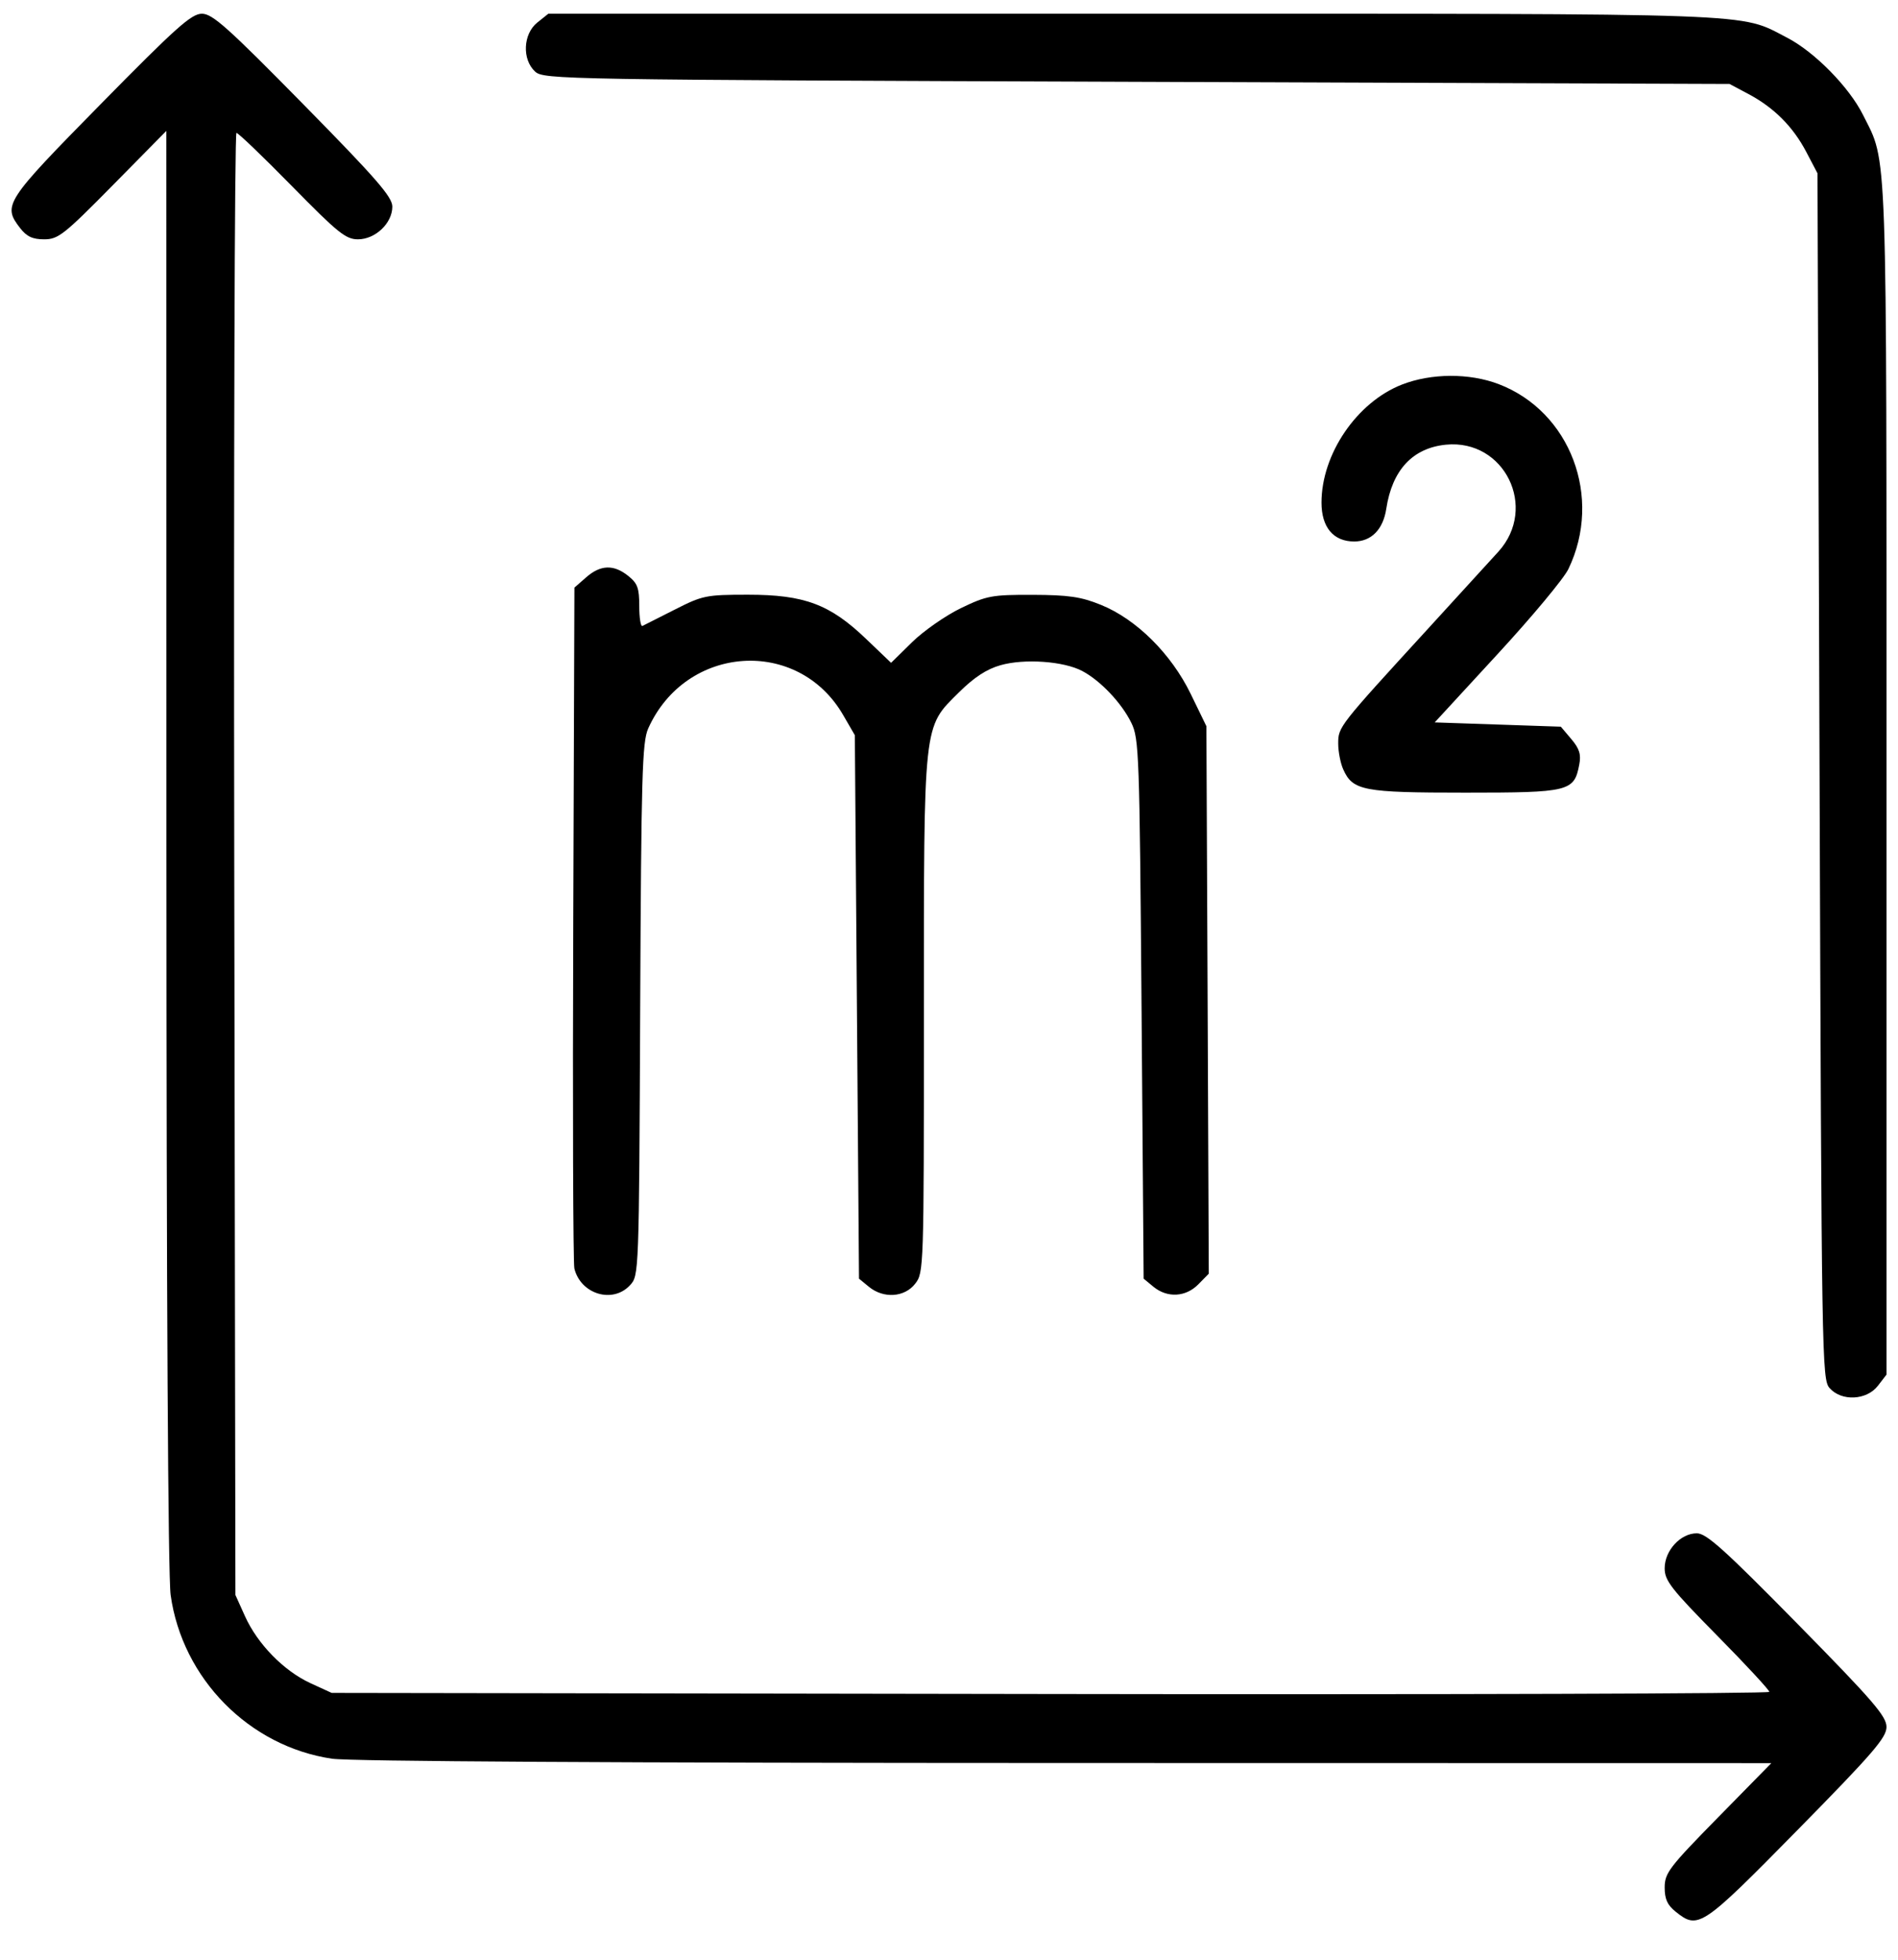 <?xml version="1.0" encoding="UTF-8"?> <svg xmlns="http://www.w3.org/2000/svg" width="31" height="32" viewBox="0 0 31 32" fill="none"> <path fill-rule="evenodd" clip-rule="evenodd" d="M1.642 1.703C0.079 3.292 0.04 3.351 0.329 3.725C0.436 3.863 0.532 3.908 0.721 3.908C0.951 3.908 1.044 3.834 1.844 3.023L2.717 2.137L2.718 13.848C2.719 21.202 2.745 25.739 2.787 26.044C2.977 27.41 4.071 28.519 5.425 28.718C5.722 28.761 10.134 28.787 17.413 28.788L28.931 28.79L28.06 29.677C27.262 30.49 27.189 30.585 27.189 30.819C27.189 31.011 27.233 31.108 27.37 31.217C27.737 31.511 27.795 31.472 29.358 29.883C30.594 28.626 30.812 28.373 30.812 28.199C30.812 28.025 30.594 27.772 29.358 26.515C28.165 25.302 27.87 25.037 27.714 25.037C27.448 25.037 27.189 25.318 27.189 25.608C27.189 25.81 27.294 25.944 28.044 26.705C28.514 27.181 28.898 27.596 28.898 27.626C28.898 27.655 23.615 27.672 17.158 27.661L5.417 27.643L5.068 27.483C4.634 27.282 4.207 26.846 4.002 26.392L3.845 26.044L3.826 14.107C3.816 7.542 3.832 2.17 3.862 2.17C3.891 2.17 4.299 2.561 4.768 3.039C5.516 3.801 5.648 3.908 5.846 3.908C6.131 3.908 6.408 3.644 6.408 3.374C6.408 3.216 6.147 2.916 4.954 1.703C3.718 0.446 3.469 0.224 3.298 0.224C3.127 0.224 2.878 0.446 1.642 1.703ZM8.776 0.368C8.543 0.555 8.524 0.97 8.74 1.169C8.879 1.298 9.166 1.302 18.566 1.336L28.249 1.371L28.557 1.535C28.976 1.758 29.286 2.069 29.503 2.483L29.685 2.83L29.719 12.675C29.752 22.233 29.757 22.524 29.883 22.666C30.078 22.886 30.487 22.866 30.671 22.629L30.812 22.446V12.74C30.812 2.171 30.831 2.683 30.43 1.879C30.202 1.421 29.635 0.845 29.184 0.613C28.394 0.206 28.897 0.224 18.503 0.224H8.956L8.776 0.368ZM22.897 6.28C22.161 6.568 21.584 7.414 21.584 8.207C21.584 8.611 21.779 8.842 22.118 8.842C22.398 8.842 22.591 8.645 22.642 8.308C22.738 7.675 23.074 7.314 23.618 7.261C24.573 7.168 25.123 8.29 24.474 9.007C24.366 9.127 23.848 9.694 23.323 10.267C21.863 11.862 21.857 11.868 21.857 12.141C21.857 12.273 21.894 12.463 21.939 12.563C22.095 12.911 22.264 12.943 23.931 12.943C25.633 12.943 25.711 12.924 25.794 12.485C25.826 12.319 25.797 12.225 25.664 12.068L25.493 11.866L24.462 11.831L23.433 11.796L24.457 10.684C25.021 10.073 25.543 9.446 25.617 9.291C26.18 8.122 25.649 6.718 24.475 6.271C23.998 6.09 23.375 6.093 22.897 6.28ZM9.574 9.427L9.382 9.595L9.363 15.074C9.352 18.088 9.361 20.625 9.381 20.712C9.483 21.133 10.008 21.292 10.29 20.986C10.436 20.829 10.437 20.812 10.456 16.486C10.473 12.654 10.489 12.115 10.587 11.896C11.2 10.525 13.034 10.399 13.772 11.677L13.962 12.005L13.996 16.442L14.03 20.879L14.192 21.012C14.431 21.208 14.775 21.185 14.948 20.961C15.088 20.781 15.09 20.722 15.09 16.595C15.09 11.745 15.074 11.889 15.662 11.306C15.91 11.06 16.115 10.926 16.341 10.862C16.73 10.751 17.372 10.796 17.675 10.956C17.972 11.112 18.32 11.479 18.478 11.803C18.604 12.06 18.612 12.301 18.645 16.477L18.679 20.879L18.84 21.012C19.066 21.197 19.367 21.181 19.573 20.971L19.743 20.798L19.724 16.328L19.704 11.858L19.448 11.331C19.128 10.674 18.559 10.11 17.98 9.876C17.658 9.745 17.453 9.715 16.867 9.713C16.201 9.711 16.116 9.727 15.695 9.93C15.445 10.051 15.086 10.301 14.897 10.486L14.554 10.823L14.144 10.431C13.555 9.867 13.138 9.711 12.217 9.711C11.531 9.711 11.476 9.723 11.021 9.954C10.758 10.088 10.521 10.208 10.493 10.221C10.464 10.234 10.441 10.087 10.441 9.896C10.441 9.602 10.413 9.525 10.261 9.404C10.024 9.214 9.809 9.221 9.574 9.427Z" fill="black"></path> </svg> 